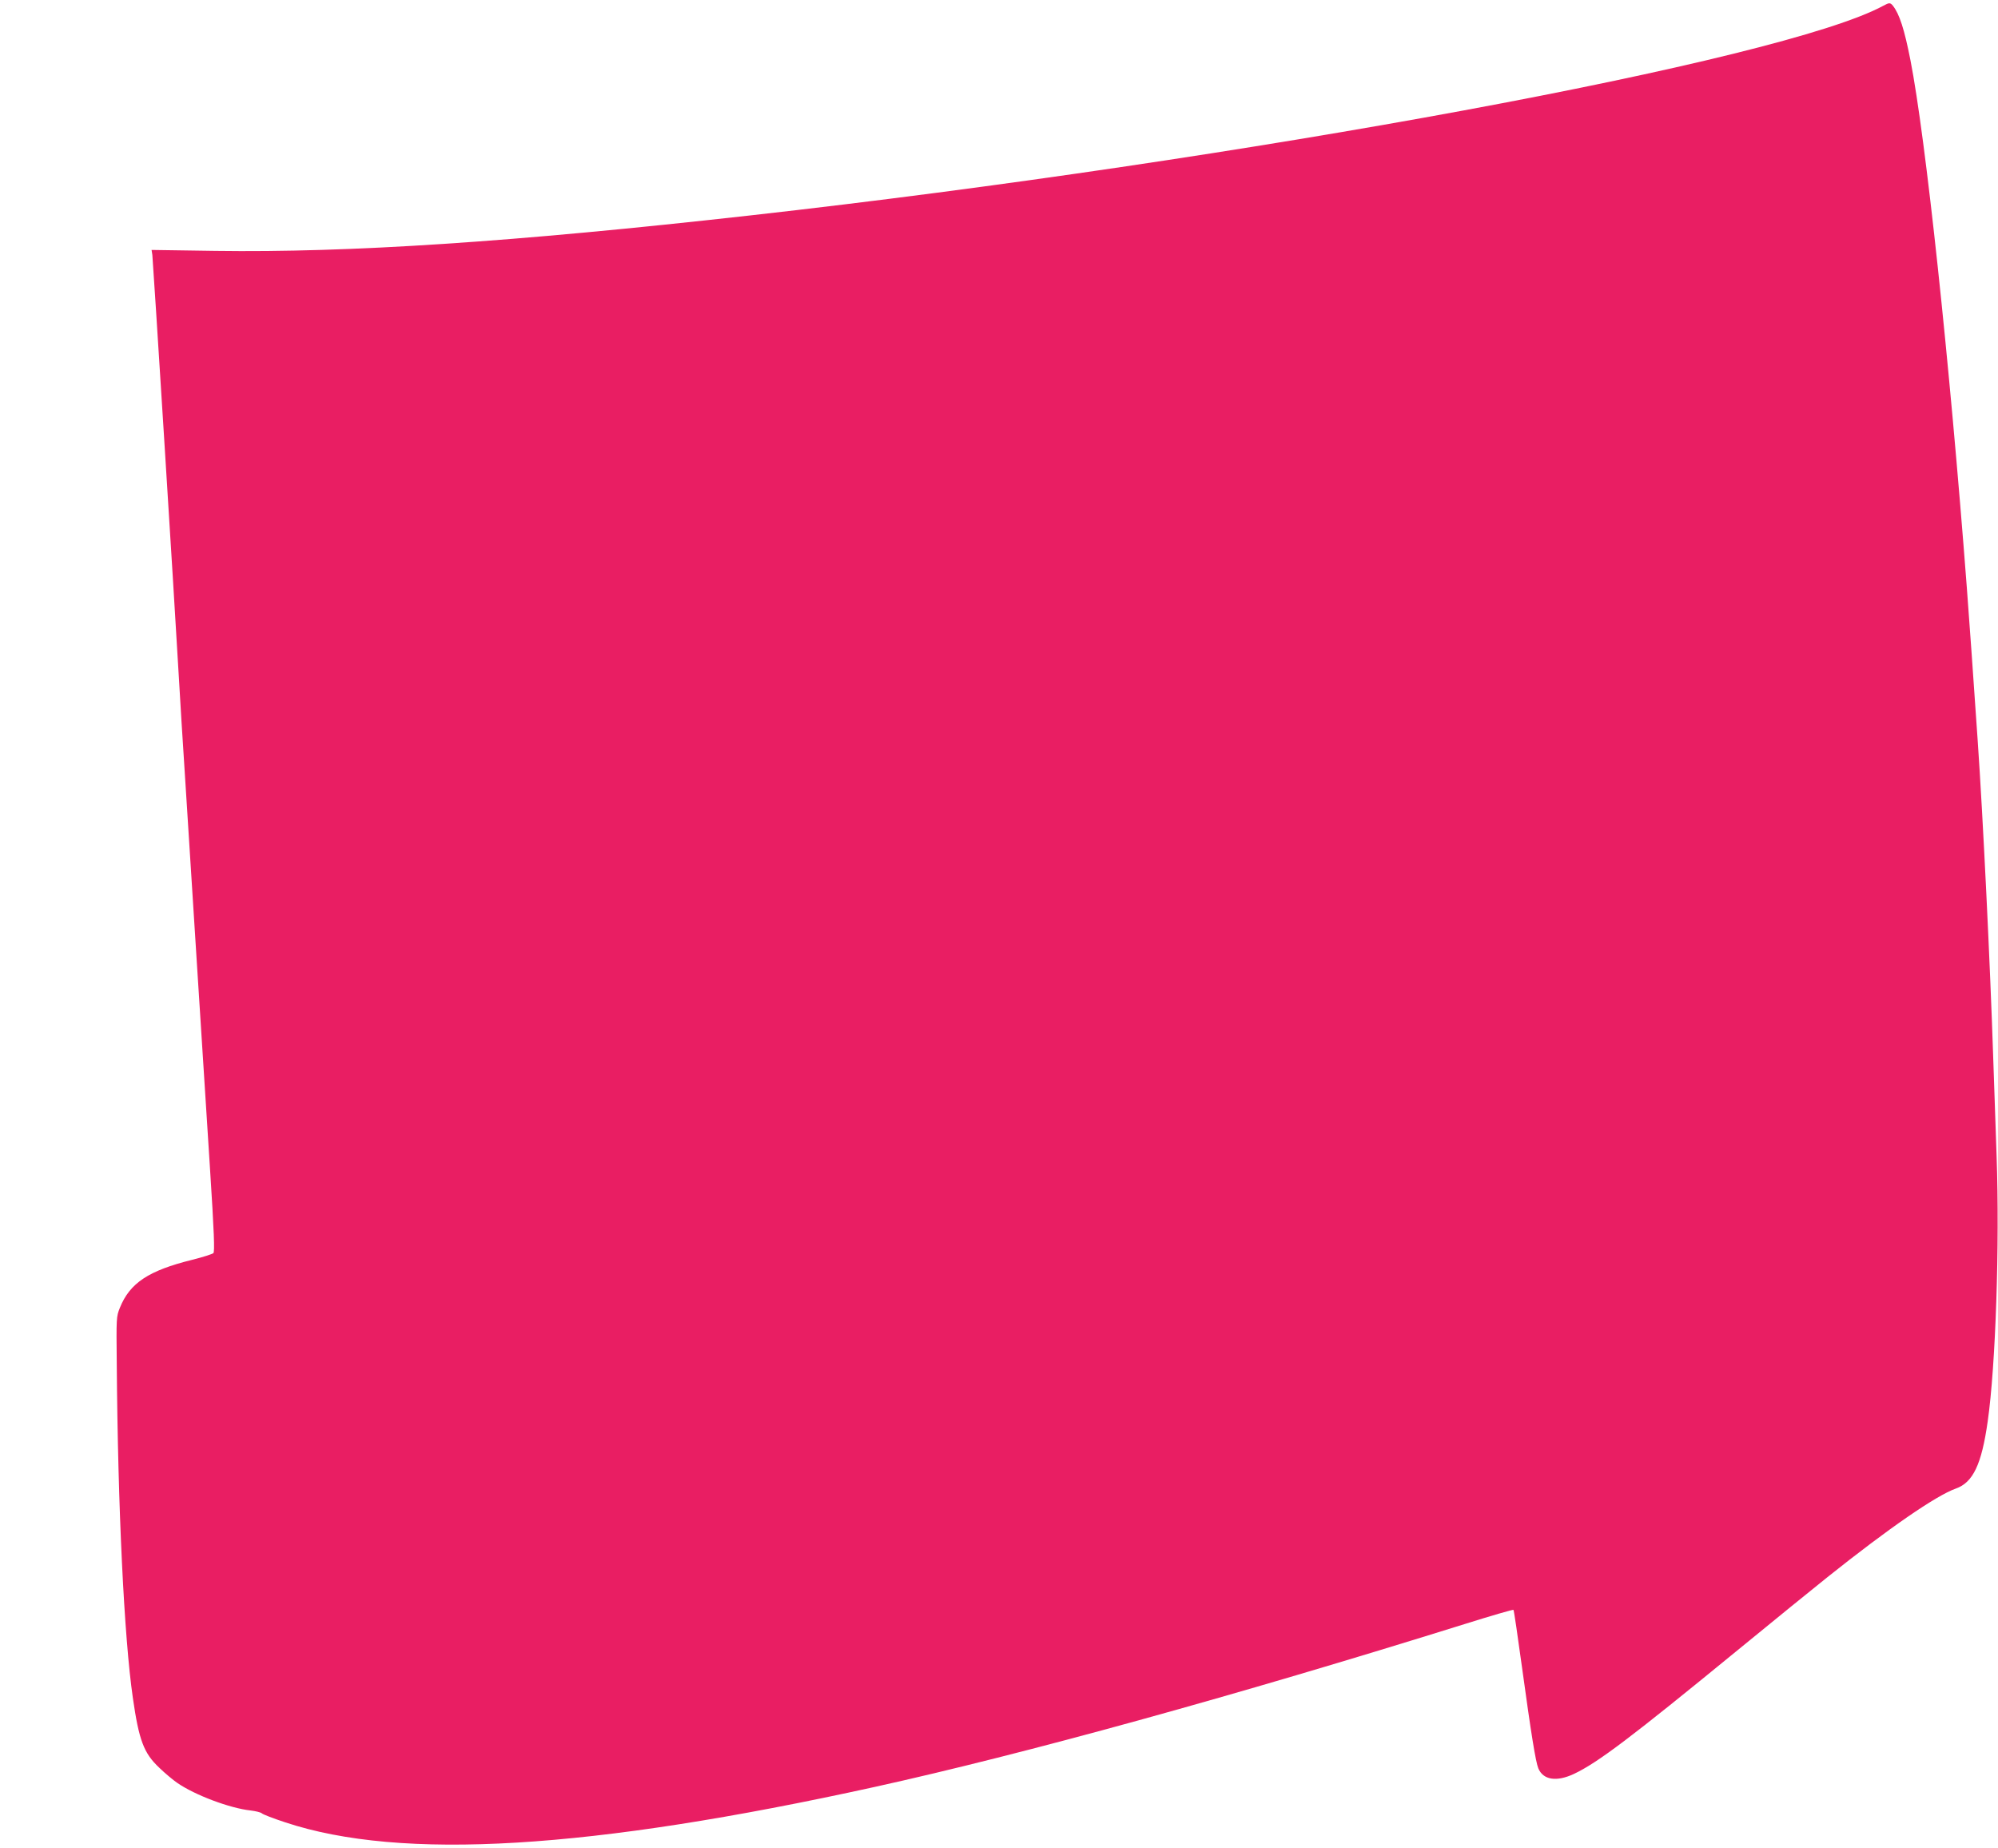 <?xml version="1.0" standalone="no"?>
<!DOCTYPE svg PUBLIC "-//W3C//DTD SVG 20010904//EN"
 "http://www.w3.org/TR/2001/REC-SVG-20010904/DTD/svg10.dtd">
<svg version="1.0" xmlns="http://www.w3.org/2000/svg"
 width="1280pt" height="1184pt" viewBox="0 0 1280 1184"
 preserveAspectRatio="xMidYMid meet">
<g transform="translate(0,1184) scale(0.1,-0.1)"
fill="#e91e63" stroke="none">
<path d="M12065 11803 c-648 -351 -4100 -989 -7259 -1343 -1526 -171 -2563
-239 -3428 -227 l-407 6 5 -32 c4 -31 140 -2185 169 -2692 8 -143 26 -433 40
-645 13 -212 47 -743 75 -1180 28 -437 66 -1036 85 -1330 27 -418 31 -538 22
-547 -7 -6 -68 -26 -137 -43 -278 -69 -398 -148 -462 -307 -23 -57 -23 -64
-20 -358 7 -923 47 -1754 103 -2140 39 -272 70 -355 169 -448 37 -36 89 -79
115 -97 114 -79 339 -163 470 -177 33 -4 65 -12 72 -18 6 -7 74 -33 150 -58
744 -247 1952 -175 3778 227 957 211 2302 582 3778 1043 169 53 310 94 313 91
3 -3 27 -167 54 -364 60 -437 88 -609 105 -651 31 -75 117 -88 228 -36 153 72
369 236 1037 783 239 196 504 411 588 478 391 312 697 523 822 567 110 39 165
154 204 430 51 354 77 1133 57 1700 -6 182 -16 470 -22 640 -19 580 -65 1529
-99 2020 -36 522 -48 690 -70 985 -111 1456 -264 2881 -361 3375 -39 198 -70
294 -112 348 -17 21 -24 21 -62 0z"/>
</g>
</svg>
